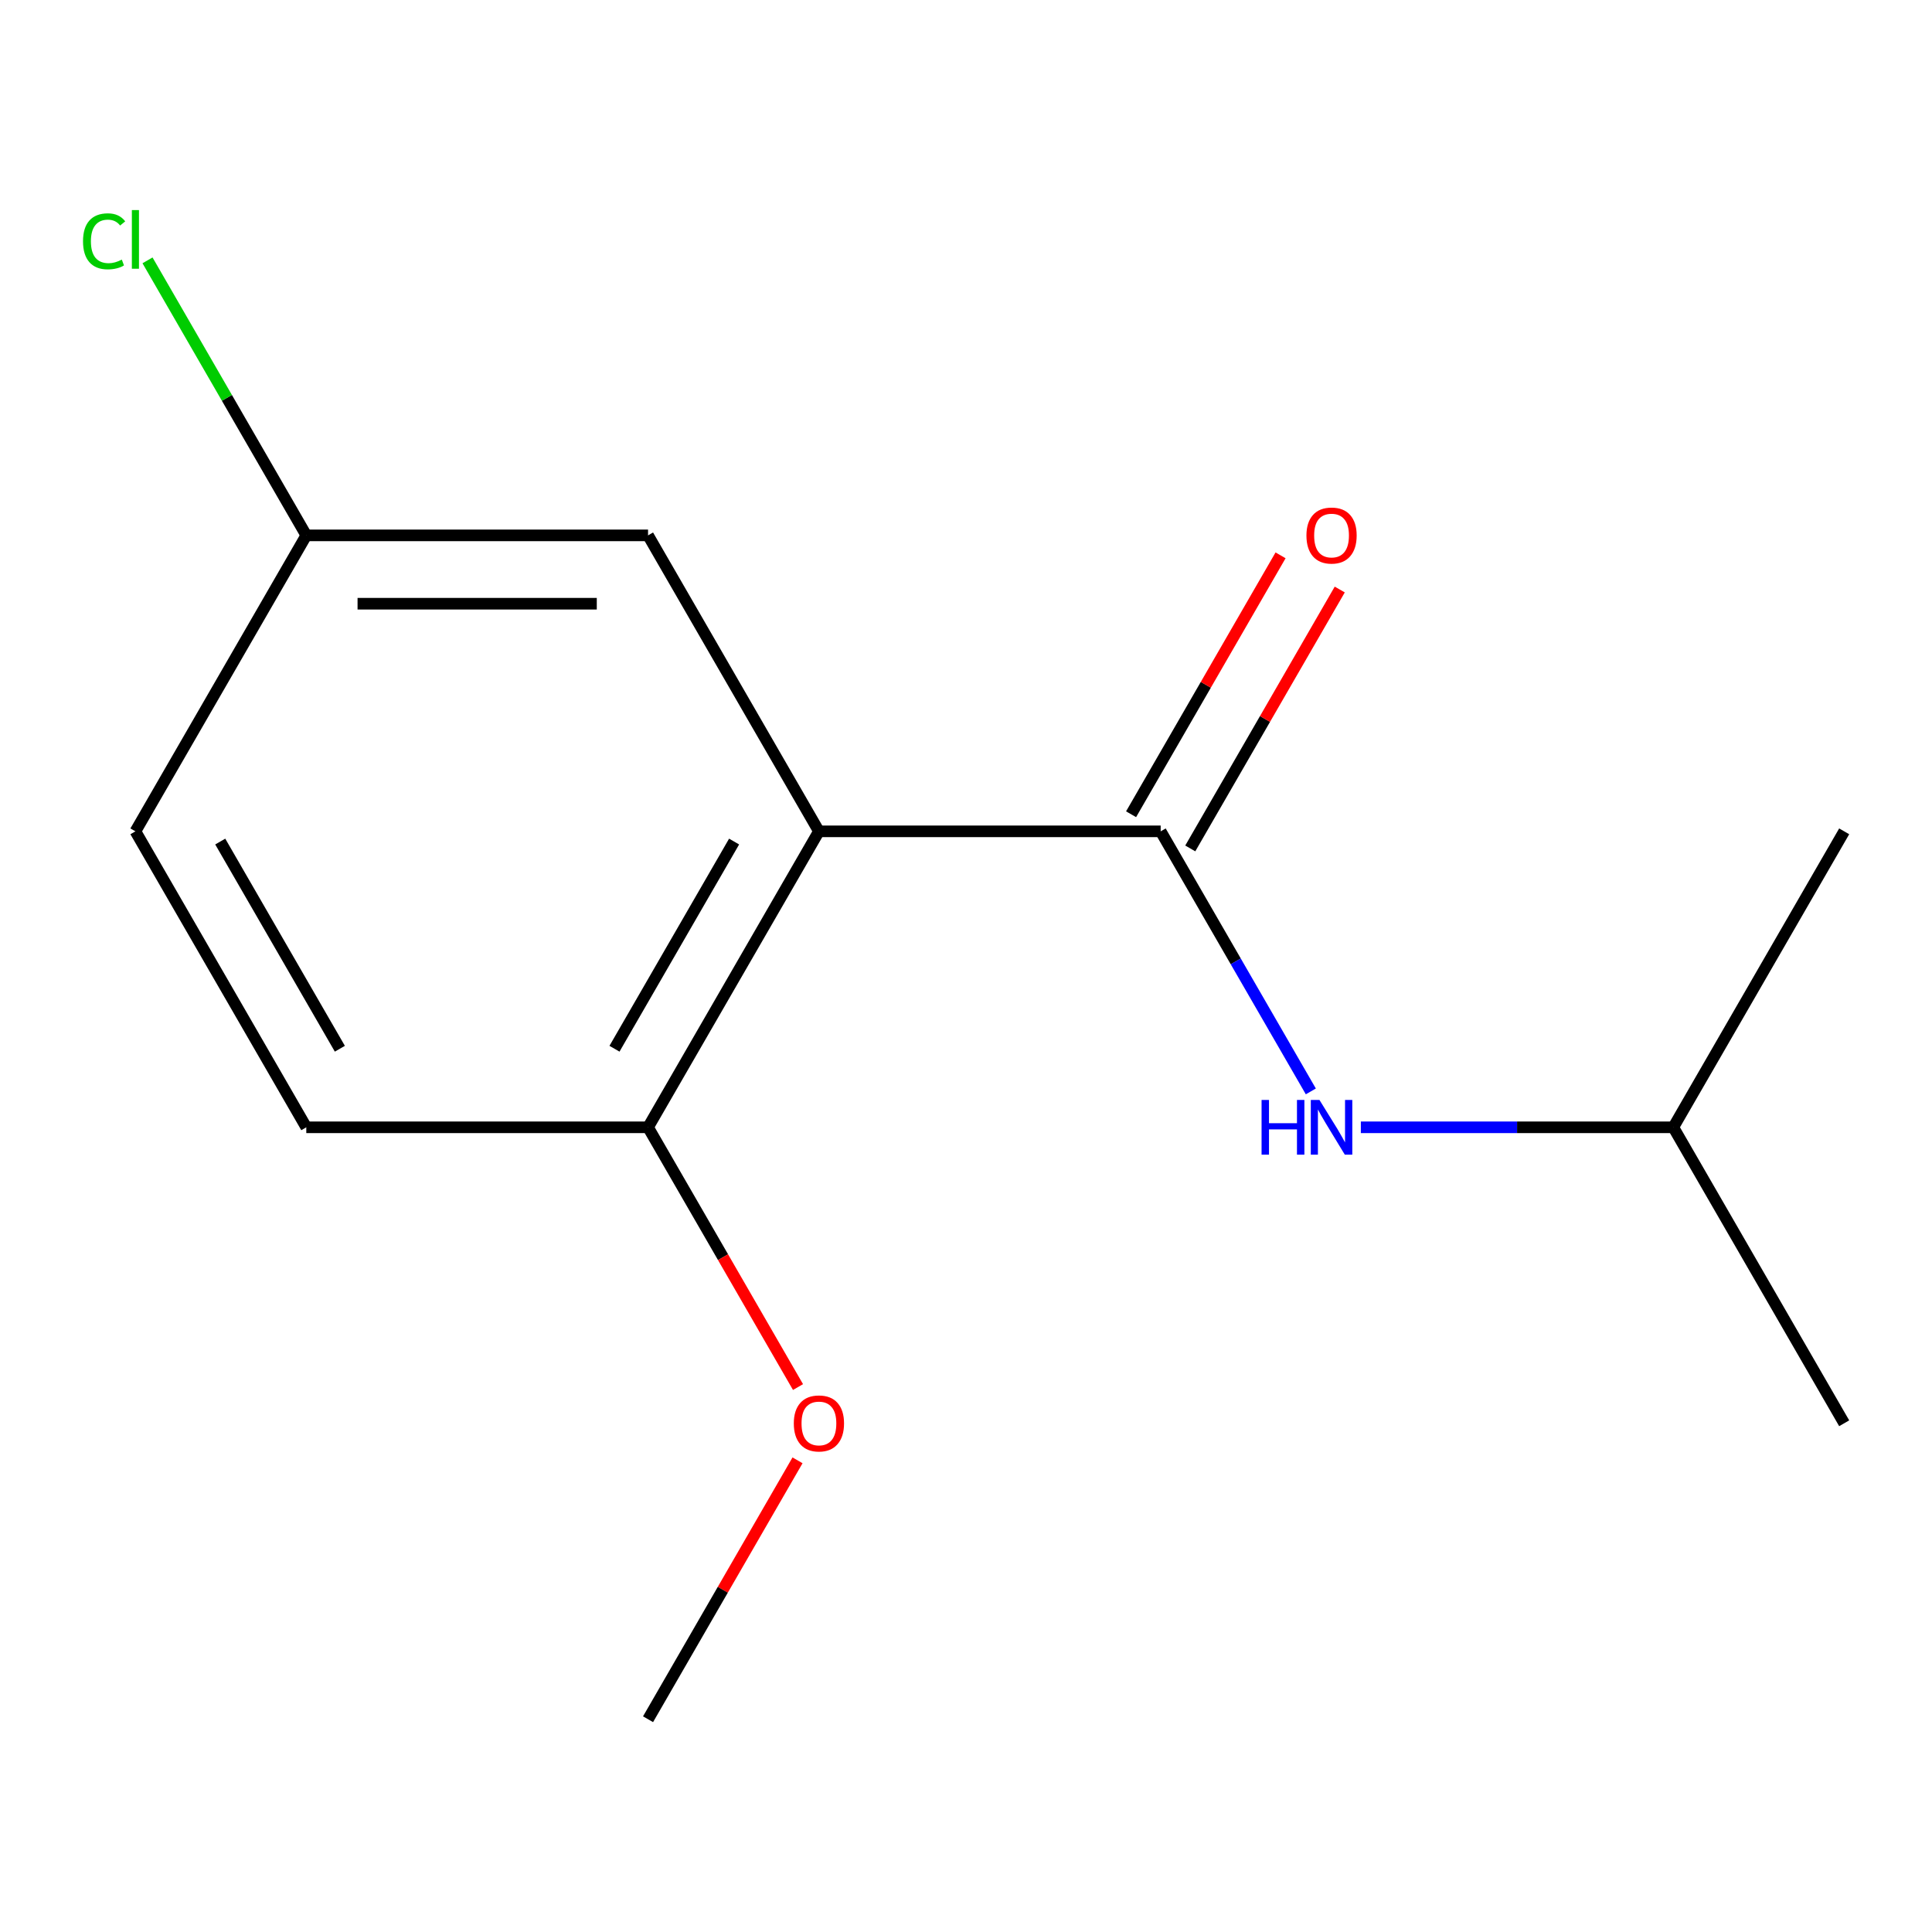 <?xml version='1.0' encoding='iso-8859-1'?>
<svg version='1.1' baseProfile='full'
              xmlns='http://www.w3.org/2000/svg'
                      xmlns:rdkit='http://www.rdkit.org/xml'
                      xmlns:xlink='http://www.w3.org/1999/xlink'
                  xml:space='preserve'
width='1000px' height='1000px' viewBox='0 0 1000 1000'>
<!-- END OF HEADER -->
<rect style='opacity:1.0;fill:#FFFFFF;stroke:none' width='1000' height='1000' x='0' y='0'> </rect>
<path class='bond-0' d='M 423.873,430.299 L 600.764,430.299' style='fill:none;fill-rule:evenodd;stroke:#000000;stroke-width:6px;stroke-linecap:butt;stroke-linejoin:miter;stroke-opacity:1' />
<path class='bond-2' d='M 423.873,430.299 L 335.428,583.491' style='fill:none;fill-rule:evenodd;stroke:#000000;stroke-width:6px;stroke-linecap:butt;stroke-linejoin:miter;stroke-opacity:1' />
<path class='bond-2' d='M 379.968,435.589 L 318.056,542.823' style='fill:none;fill-rule:evenodd;stroke:#000000;stroke-width:6px;stroke-linecap:butt;stroke-linejoin:miter;stroke-opacity:1' />
<path class='bond-3' d='M 423.873,430.299 L 335.428,277.107' style='fill:none;fill-rule:evenodd;stroke:#000000;stroke-width:6px;stroke-linecap:butt;stroke-linejoin:miter;stroke-opacity:1' />
<path class='bond-1' d='M 600.764,430.299 L 639.622,497.604' style='fill:none;fill-rule:evenodd;stroke:#000000;stroke-width:6px;stroke-linecap:butt;stroke-linejoin:miter;stroke-opacity:1' />
<path class='bond-1' d='M 639.622,497.604 L 678.481,564.909' style='fill:none;fill-rule:evenodd;stroke:#0000FF;stroke-width:6px;stroke-linecap:butt;stroke-linejoin:miter;stroke-opacity:1' />
<path class='bond-4' d='M 616.083,439.144 L 654.768,372.139' style='fill:none;fill-rule:evenodd;stroke:#000000;stroke-width:6px;stroke-linecap:butt;stroke-linejoin:miter;stroke-opacity:1' />
<path class='bond-4' d='M 654.768,372.139 L 693.454,305.134' style='fill:none;fill-rule:evenodd;stroke:#FF0000;stroke-width:6px;stroke-linecap:butt;stroke-linejoin:miter;stroke-opacity:1' />
<path class='bond-4' d='M 585.445,421.455 L 624.13,354.45' style='fill:none;fill-rule:evenodd;stroke:#000000;stroke-width:6px;stroke-linecap:butt;stroke-linejoin:miter;stroke-opacity:1' />
<path class='bond-4' d='M 624.13,354.45 L 662.815,287.445' style='fill:none;fill-rule:evenodd;stroke:#FF0000;stroke-width:6px;stroke-linecap:butt;stroke-linejoin:miter;stroke-opacity:1' />
<path class='bond-10' d='M 704.372,583.491 L 785.236,583.491' style='fill:none;fill-rule:evenodd;stroke:#0000FF;stroke-width:6px;stroke-linecap:butt;stroke-linejoin:miter;stroke-opacity:1' />
<path class='bond-10' d='M 785.236,583.491 L 866.1,583.491' style='fill:none;fill-rule:evenodd;stroke:#000000;stroke-width:6px;stroke-linecap:butt;stroke-linejoin:miter;stroke-opacity:1' />
<path class='bond-5' d='M 335.428,583.491 L 158.537,583.491' style='fill:none;fill-rule:evenodd;stroke:#000000;stroke-width:6px;stroke-linecap:butt;stroke-linejoin:miter;stroke-opacity:1' />
<path class='bond-9' d='M 335.428,583.491 L 374.24,650.716' style='fill:none;fill-rule:evenodd;stroke:#000000;stroke-width:6px;stroke-linecap:butt;stroke-linejoin:miter;stroke-opacity:1' />
<path class='bond-9' d='M 374.24,650.716 L 413.052,717.941' style='fill:none;fill-rule:evenodd;stroke:#FF0000;stroke-width:6px;stroke-linecap:butt;stroke-linejoin:miter;stroke-opacity:1' />
<path class='bond-6' d='M 335.428,277.107 L 158.537,277.107' style='fill:none;fill-rule:evenodd;stroke:#000000;stroke-width:6px;stroke-linecap:butt;stroke-linejoin:miter;stroke-opacity:1' />
<path class='bond-6' d='M 308.894,312.485 L 185.07,312.485' style='fill:none;fill-rule:evenodd;stroke:#000000;stroke-width:6px;stroke-linecap:butt;stroke-linejoin:miter;stroke-opacity:1' />
<path class='bond-14' d='M 158.537,583.491 L 70.091,430.299' style='fill:none;fill-rule:evenodd;stroke:#000000;stroke-width:6px;stroke-linecap:butt;stroke-linejoin:miter;stroke-opacity:1' />
<path class='bond-14' d='M 175.908,542.823 L 113.997,435.589' style='fill:none;fill-rule:evenodd;stroke:#000000;stroke-width:6px;stroke-linecap:butt;stroke-linejoin:miter;stroke-opacity:1' />
<path class='bond-7' d='M 158.537,277.107 L 70.091,430.299' style='fill:none;fill-rule:evenodd;stroke:#000000;stroke-width:6px;stroke-linecap:butt;stroke-linejoin:miter;stroke-opacity:1' />
<path class='bond-8' d='M 158.537,277.107 L 117.445,205.934' style='fill:none;fill-rule:evenodd;stroke:#000000;stroke-width:6px;stroke-linecap:butt;stroke-linejoin:miter;stroke-opacity:1' />
<path class='bond-8' d='M 117.445,205.934 L 76.354,134.762' style='fill:none;fill-rule:evenodd;stroke:#00CC00;stroke-width:6px;stroke-linecap:butt;stroke-linejoin:miter;stroke-opacity:1' />
<path class='bond-11' d='M 412.798,755.865 L 374.113,822.87' style='fill:none;fill-rule:evenodd;stroke:#FF0000;stroke-width:6px;stroke-linecap:butt;stroke-linejoin:miter;stroke-opacity:1' />
<path class='bond-11' d='M 374.113,822.87 L 335.428,889.875' style='fill:none;fill-rule:evenodd;stroke:#000000;stroke-width:6px;stroke-linecap:butt;stroke-linejoin:miter;stroke-opacity:1' />
<path class='bond-12' d='M 866.1,583.491 L 954.545,736.683' style='fill:none;fill-rule:evenodd;stroke:#000000;stroke-width:6px;stroke-linecap:butt;stroke-linejoin:miter;stroke-opacity:1' />
<path class='bond-13' d='M 866.1,583.491 L 954.545,430.299' style='fill:none;fill-rule:evenodd;stroke:#000000;stroke-width:6px;stroke-linecap:butt;stroke-linejoin:miter;stroke-opacity:1' />
<path  class='atom-2' d='M 652.989 569.331
L 656.829 569.331
L 656.829 581.371
L 671.309 581.371
L 671.309 569.331
L 675.149 569.331
L 675.149 597.651
L 671.309 597.651
L 671.309 584.571
L 656.829 584.571
L 656.829 597.651
L 652.989 597.651
L 652.989 569.331
' fill='#0000FF'/>
<path  class='atom-2' d='M 682.949 569.331
L 692.229 584.331
Q 693.149 585.811, 694.629 588.491
Q 696.109 591.171, 696.189 591.331
L 696.189 569.331
L 699.949 569.331
L 699.949 597.651
L 696.069 597.651
L 686.109 581.251
Q 684.949 579.331, 683.709 577.131
Q 682.509 574.931, 682.149 574.251
L 682.149 597.651
L 678.469 597.651
L 678.469 569.331
L 682.949 569.331
' fill='#0000FF'/>
<path  class='atom-5' d='M 676.209 277.187
Q 676.209 270.387, 679.569 266.587
Q 682.929 262.787, 689.209 262.787
Q 695.489 262.787, 698.849 266.587
Q 702.209 270.387, 702.209 277.187
Q 702.209 284.067, 698.809 287.987
Q 695.409 291.867, 689.209 291.867
Q 682.969 291.867, 679.569 287.987
Q 676.209 284.107, 676.209 277.187
M 689.209 288.667
Q 693.529 288.667, 695.849 285.787
Q 698.209 282.867, 698.209 277.187
Q 698.209 271.627, 695.849 268.827
Q 693.529 265.987, 689.209 265.987
Q 684.889 265.987, 682.529 268.787
Q 680.209 271.587, 680.209 277.187
Q 680.209 282.907, 682.529 285.787
Q 684.889 288.667, 689.209 288.667
' fill='#FF0000'/>
<path  class='atom-9' d='M 42.971 124.895
Q 42.971 117.855, 46.251 114.175
Q 49.571 110.455, 55.851 110.455
Q 61.691 110.455, 64.811 114.575
L 62.171 116.735
Q 59.891 113.735, 55.851 113.735
Q 51.571 113.735, 49.291 116.615
Q 47.051 119.455, 47.051 124.895
Q 47.051 130.495, 49.371 133.375
Q 51.731 136.255, 56.291 136.255
Q 59.411 136.255, 63.051 134.375
L 64.171 137.375
Q 62.691 138.335, 60.451 138.895
Q 58.211 139.455, 55.731 139.455
Q 49.571 139.455, 46.251 135.695
Q 42.971 131.935, 42.971 124.895
' fill='#00CC00'/>
<path  class='atom-9' d='M 68.251 108.735
L 71.931 108.735
L 71.931 139.095
L 68.251 139.095
L 68.251 108.735
' fill='#00CC00'/>
<path  class='atom-10' d='M 410.873 736.763
Q 410.873 729.963, 414.233 726.163
Q 417.593 722.363, 423.873 722.363
Q 430.153 722.363, 433.513 726.163
Q 436.873 729.963, 436.873 736.763
Q 436.873 743.643, 433.473 747.563
Q 430.073 751.443, 423.873 751.443
Q 417.633 751.443, 414.233 747.563
Q 410.873 743.683, 410.873 736.763
M 423.873 748.243
Q 428.193 748.243, 430.513 745.363
Q 432.873 742.443, 432.873 736.763
Q 432.873 731.203, 430.513 728.403
Q 428.193 725.563, 423.873 725.563
Q 419.553 725.563, 417.193 728.363
Q 414.873 731.163, 414.873 736.763
Q 414.873 742.483, 417.193 745.363
Q 419.553 748.243, 423.873 748.243
' fill='#FF0000'/>
</svg>
